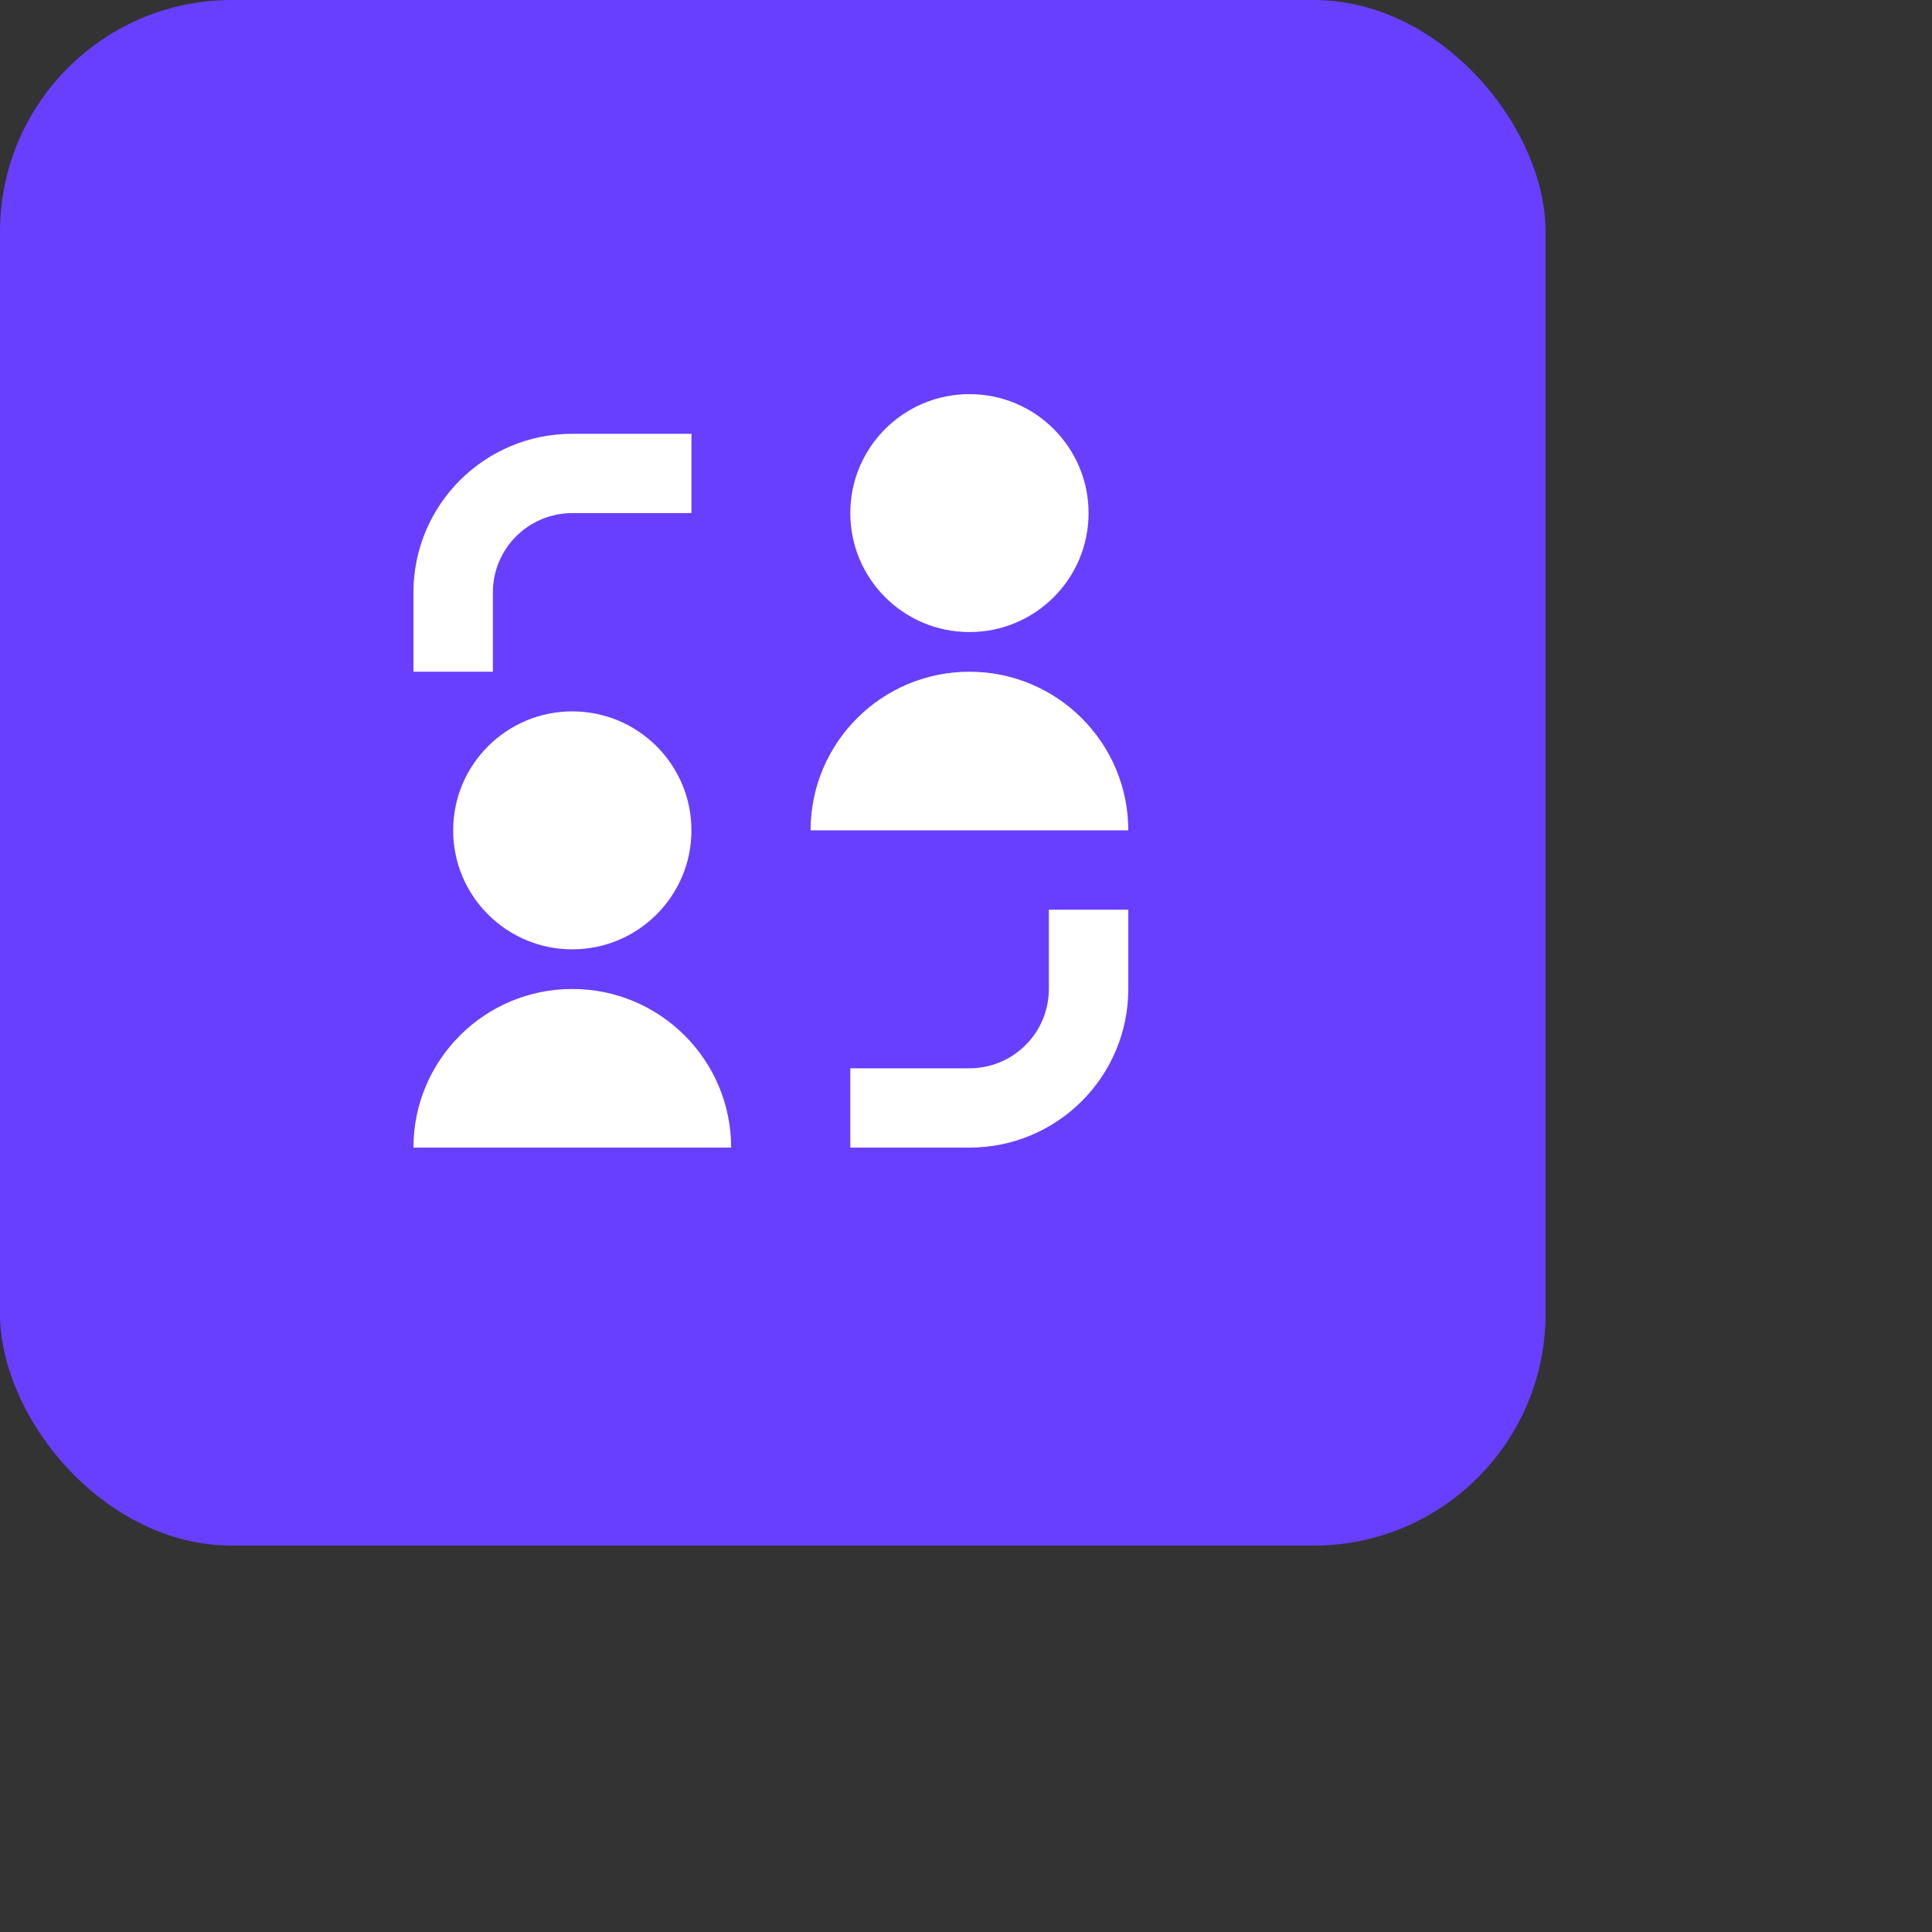 <?xml version="1.0" encoding="UTF-8"?>
<svg xmlns="http://www.w3.org/2000/svg" width="500" height="500" viewBox="0 0 500 500" fill="none">
  <rect x="0" y="0" width="500" height="500" fill="#333333" stroke="none"/>
  <rect width="400" height="400" rx="60" fill="#683FFE"></rect>
  <path d="M281.722 132.789C281.722 149.794 267.918 163.579 250.889 163.579C233.86 163.579 220.056 149.794 220.056 132.789C220.056 115.785 233.86 102 250.889 102C267.918 102 281.722 115.785 281.722 132.789ZM148.111 112.263C125.406 112.263 107 130.643 107 153.316V173.842H127.556V153.316C127.556 141.979 136.759 132.789 148.111 132.789H178.944V112.263H148.111ZM250.889 297C273.594 297 292 278.62 292 255.947V235.421H271.444V255.947C271.444 267.284 262.242 276.474 250.889 276.474H220.056V297H250.889ZM148.111 245.684C165.14 245.684 178.944 231.9 178.944 214.895C178.944 197.89 165.14 184.105 148.111 184.105C131.082 184.105 117.278 197.89 117.278 214.895C117.278 231.9 131.082 245.684 148.111 245.684ZM250.889 173.842C228.184 173.842 209.778 192.222 209.778 214.895H292C292 192.222 273.594 173.842 250.889 173.842ZM107 297C107 274.328 125.406 255.947 148.111 255.947C170.816 255.947 189.222 274.328 189.222 297H107Z" fill="white"></path>
</svg>
